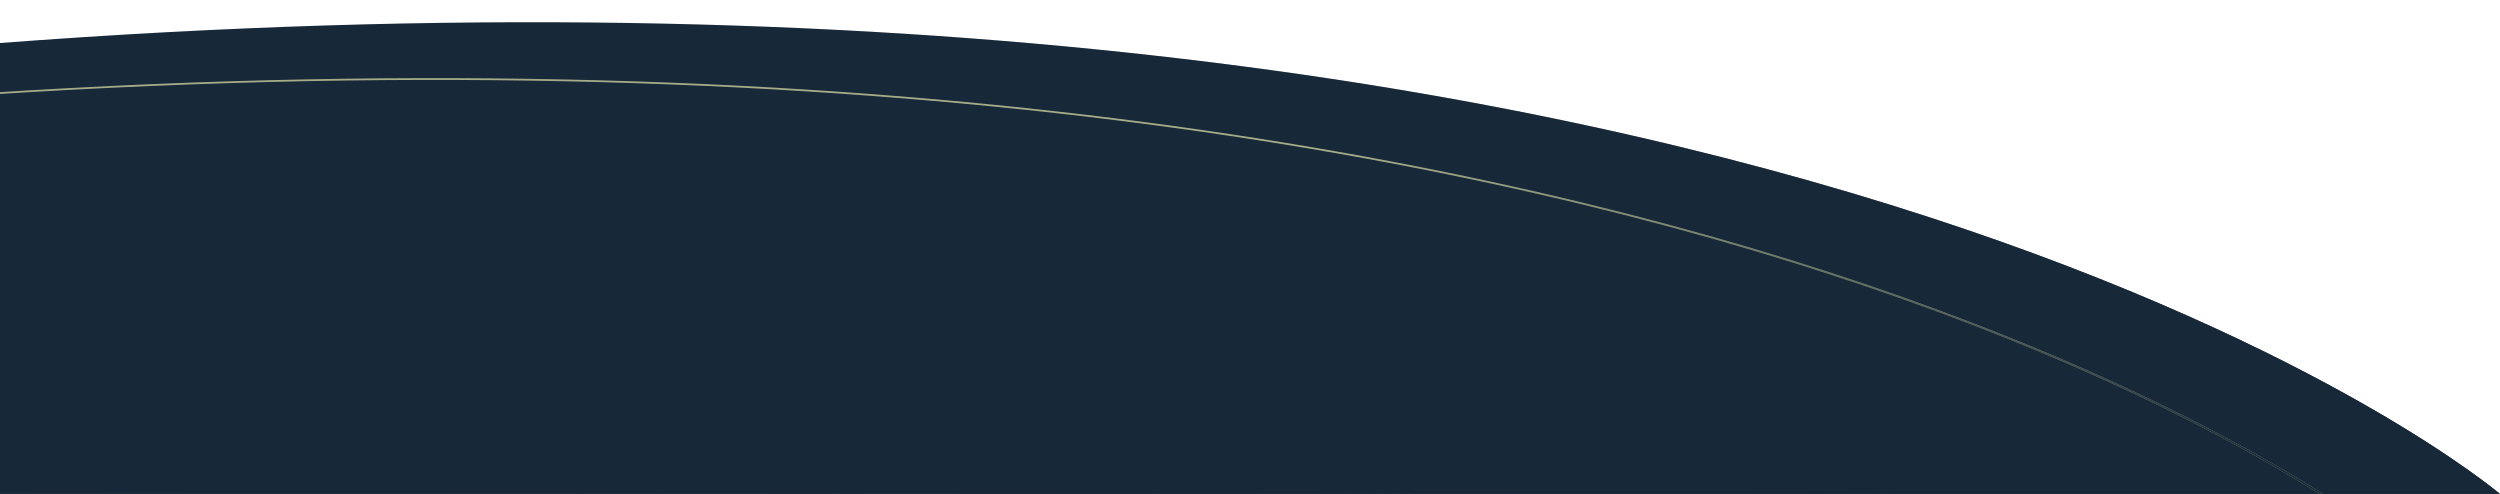 <svg xmlns="http://www.w3.org/2000/svg" width="2774" height="548" viewBox="0 0 2774 548" fill="none"><g clip-path="url(#clip0_4953_35437)"><g clip-path="url(#clip1_4953_35437)"><path d="M-0.999 548.551C-0.999 548.551 826.857 548.551 2774.53 548.551C2774.53 548.551 2008.6 -104.935 -0.998 47.808C-0.998 47.808 -31.018 227.181 -0.999 548.551Z" fill="#172839"></path><path d="M-0.999 548.551C-0.999 548.551 826.857 548.551 2774.53 548.551C2774.53 548.551 2008.6 -104.935 -0.998 47.808C-0.998 47.808 -31.018 227.181 -0.999 548.551Z" fill="url(#paint0_linear_4953_35437)"></path><path d="M2514.96 511.699C2411.81 452.855 2253.33 375.969 2032.05 303.851C1589.65 159.662 896.192 34.522 -107.978 110.734C-107.974 110.924 -107.969 111.142 -107.964 111.39C-107.942 112.456 -107.911 114.051 -107.871 116.166C-107.79 120.397 -107.678 126.711 -107.551 135.043C-107.296 151.708 -106.98 176.445 -106.734 208.739C-106.241 273.327 -106.029 368.142 -107.149 489.056C-109.387 730.756 -116.947 1076.74 -138.235 1494.04L-135.234 1495.53C-135.199 1495.49 -135.162 1495.45 -135.124 1495.41C-134.71 1494.95 -134.09 1494.27 -133.262 1493.37C-131.607 1491.57 -129.123 1488.91 -125.801 1485.44C-119.155 1478.49 -109.157 1468.32 -95.739 1455.4C-68.902 1429.57 -28.38 1392.73 26.37 1348.73C135.871 1260.73 302.291 1144.06 529.997 1029.34C984.963 800.132 1684.57 578.751 2663.64 609.461C2663.64 609.459 2663.64 609.458 2663.64 609.456C2662.13 608.229 2659.86 606.408 2656.82 604.038C2650.73 599.298 2641.53 592.363 2629.11 583.587C2604.27 566.035 2566.53 541.122 2514.96 511.699Z" stroke="#A6AC87" stroke-width="2"></path><path d="M2514.96 511.699C2411.81 452.855 2253.33 375.969 2032.05 303.851C1589.65 159.662 896.192 34.522 -107.978 110.734C-107.974 110.924 -107.969 111.142 -107.964 111.39C-107.942 112.456 -107.911 114.051 -107.871 116.166C-107.79 120.397 -107.678 126.711 -107.551 135.043C-107.296 151.708 -106.98 176.445 -106.734 208.739C-106.241 273.327 -106.029 368.142 -107.149 489.056C-109.387 730.756 -116.947 1076.74 -138.235 1494.04L-135.234 1495.53C-135.199 1495.49 -135.162 1495.45 -135.124 1495.41C-134.71 1494.95 -134.09 1494.27 -133.262 1493.37C-131.607 1491.57 -129.123 1488.91 -125.801 1485.44C-119.155 1478.49 -109.157 1468.32 -95.739 1455.4C-68.902 1429.57 -28.38 1392.73 26.37 1348.73C135.871 1260.73 302.291 1144.06 529.997 1029.34C984.963 800.132 1684.57 578.751 2663.64 609.461C2663.64 609.459 2663.64 609.458 2663.64 609.456C2662.13 608.229 2659.86 606.408 2656.82 604.038C2650.73 599.298 2641.53 592.363 2629.11 583.587C2604.27 566.035 2566.53 541.122 2514.96 511.699Z" stroke="url(#paint1_linear_4953_35437)" stroke-width="2"></path></g></g><defs><linearGradient id="paint0_linear_4953_35437" x1="1574.31" y1="-77.837" x2="1614.42" y2="579.634" gradientUnits="userSpaceOnUse"><stop stop-color="#172839" stop-opacity="0"></stop><stop offset="1" stop-color="#172839"></stop></linearGradient><linearGradient id="paint1_linear_4953_35437" x1="1587.5" y1="157" x2="1635" y2="605" gradientUnits="userSpaceOnUse"><stop stop-color="#172839" stop-opacity="0"></stop><stop offset="1" stop-color="#172839"></stop></linearGradient><clipPath id="clip0_4953_35437"><rect width="2774" height="548" fill="white"></rect></clipPath><clipPath id="clip1_4953_35437"><rect width="2982" height="1233" fill="white" transform="translate(-201 -682)"></rect></clipPath></defs></svg>